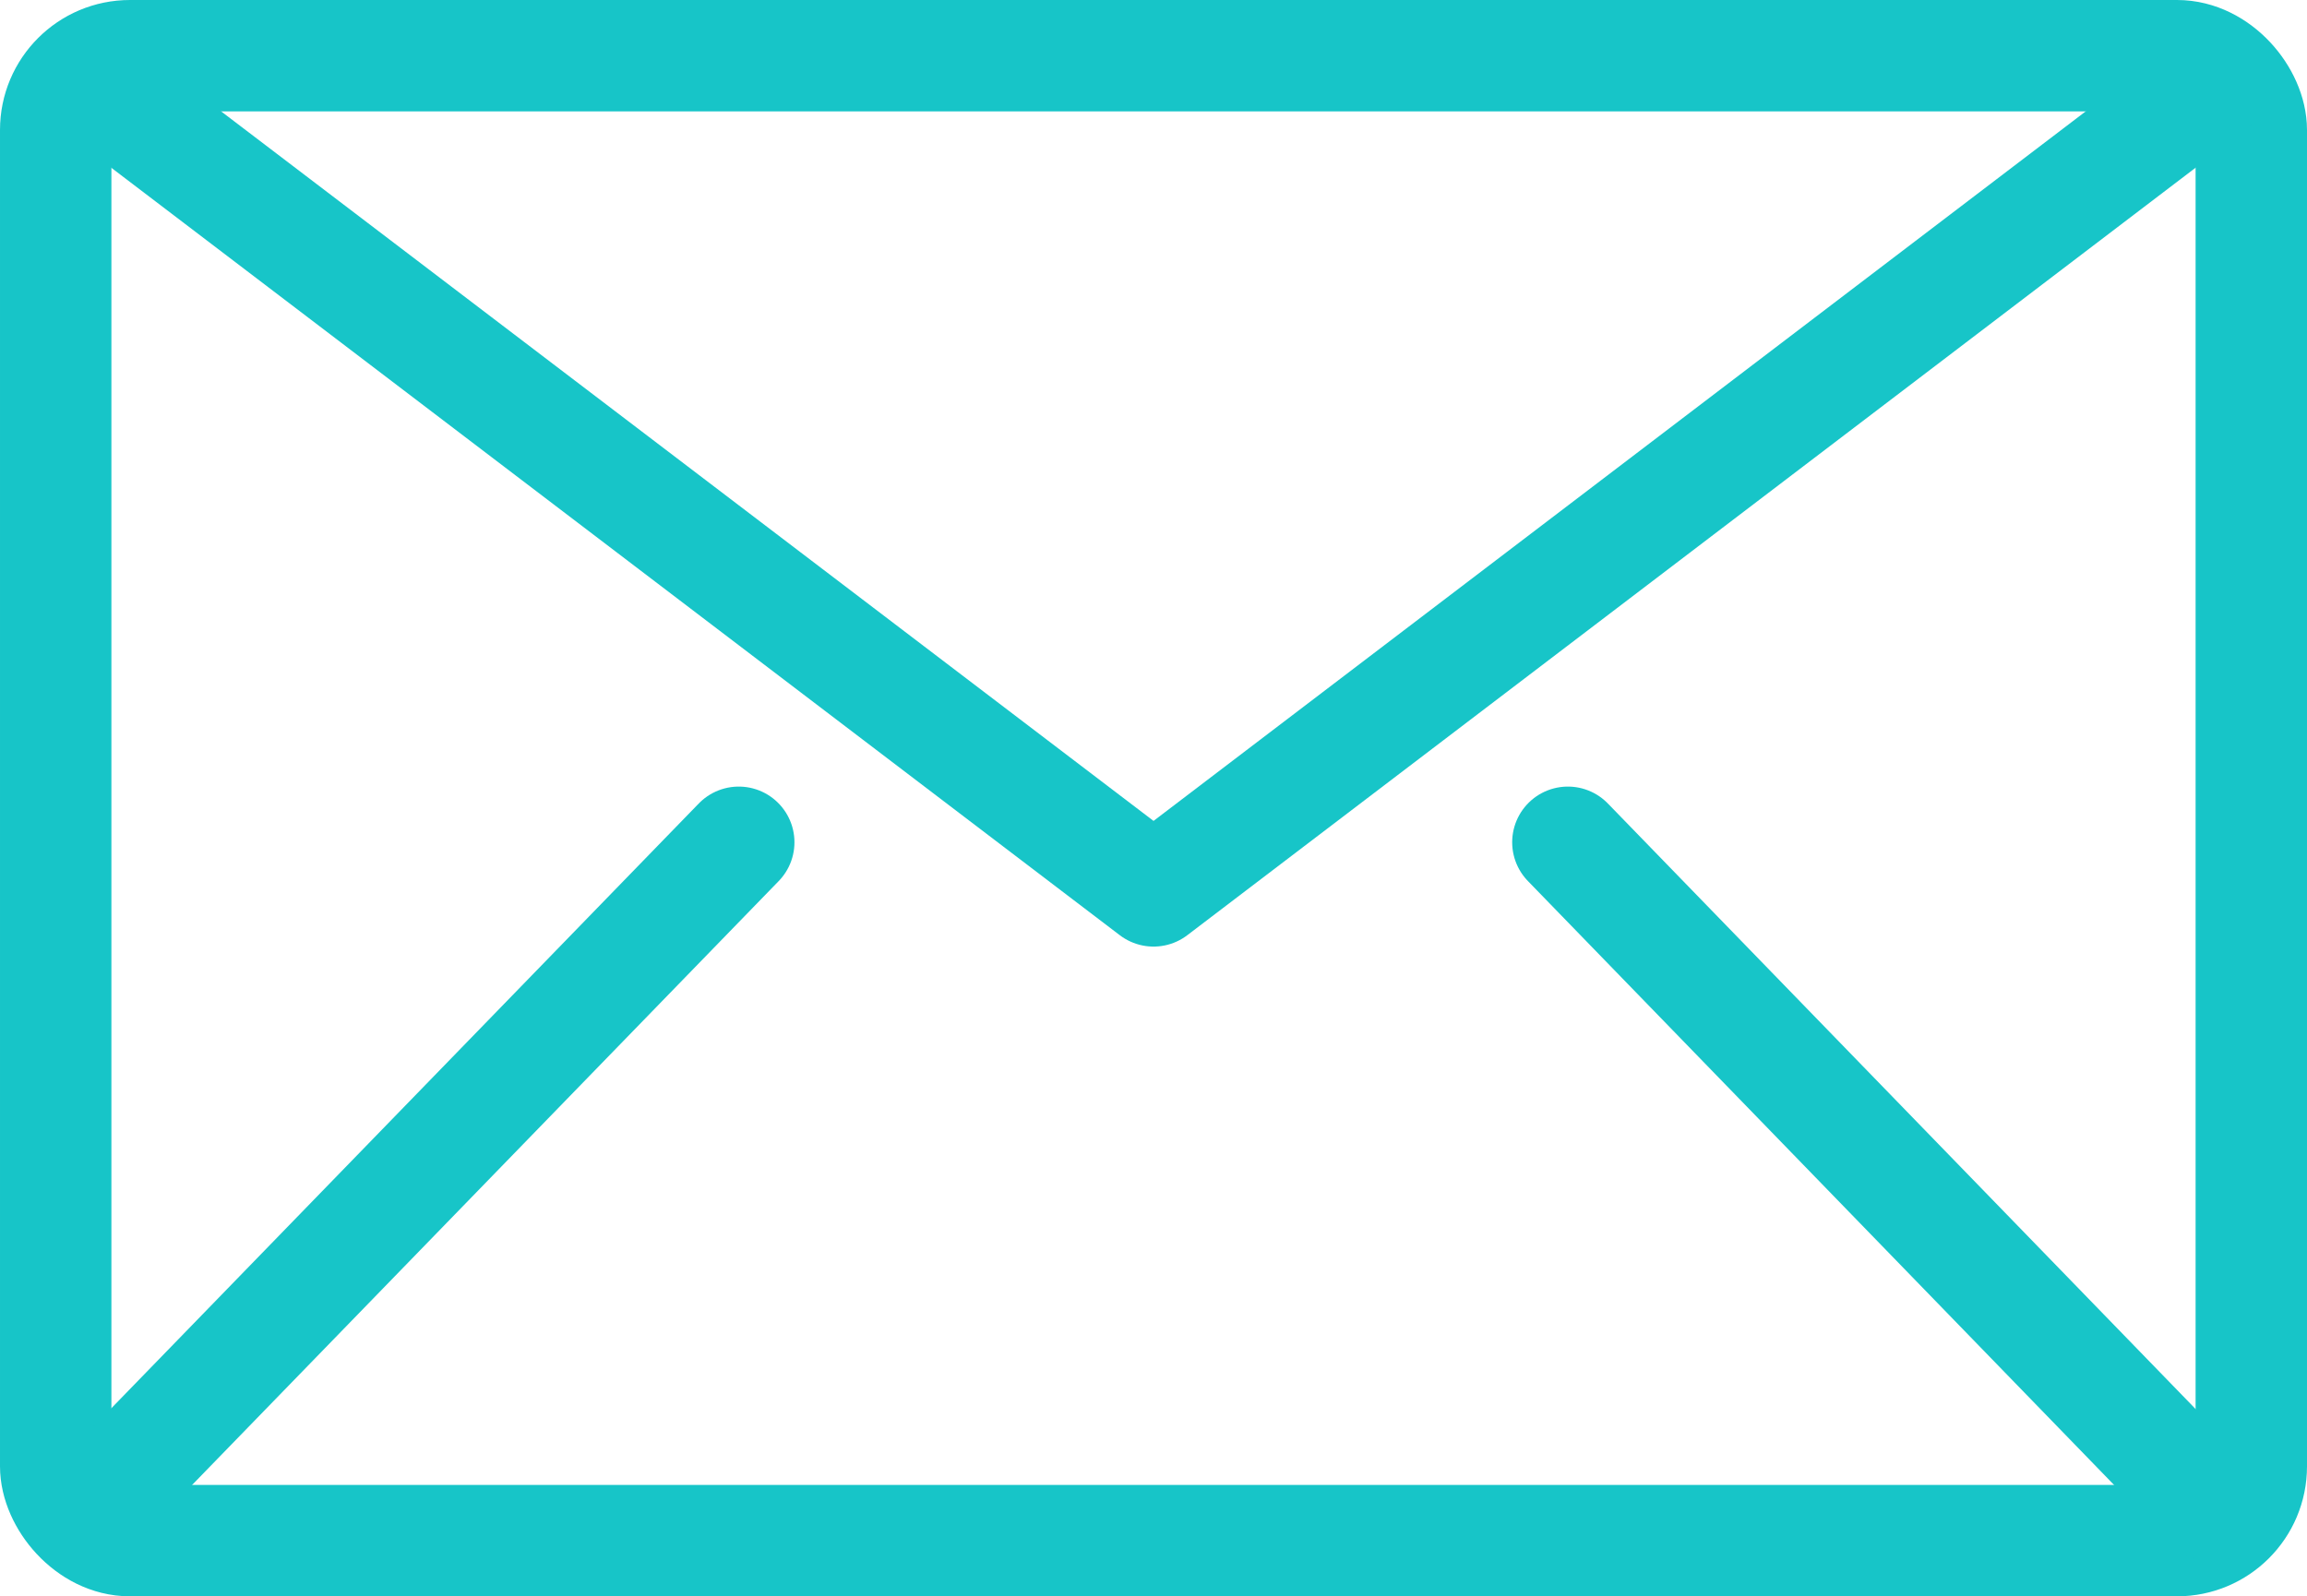 <svg xmlns="http://www.w3.org/2000/svg" width="31.063" height="21.5" viewBox="0 0 31.063 21.5"><g transform="translate(-1660.572 -991.202)"><rect width="29.563" height="20" rx="1" transform="translate(1661.322 991.952)" fill="none" stroke="#17c5c8" stroke-linecap="round" stroke-linejoin="round" stroke-width="1.5"/><path d="M13.426,11.068l14.2,10.809L41.853,11.045" transform="translate(1648.478 981.324)" fill="none" stroke="#17c5c8" stroke-linecap="round" stroke-linejoin="round" stroke-width="1.5"/><line x2="8.672" y2="8.937" transform="translate(1681.683 1002.546)" fill="none" stroke="#17c5c8" stroke-linecap="round" stroke-linejoin="round" stroke-width="1.5"/><line y1="8.927" x2="8.669" transform="translate(1661.85 1002.546)" fill="none" stroke="#17c5c8" stroke-linecap="round" stroke-linejoin="round" stroke-width="1.5"/></g></svg>